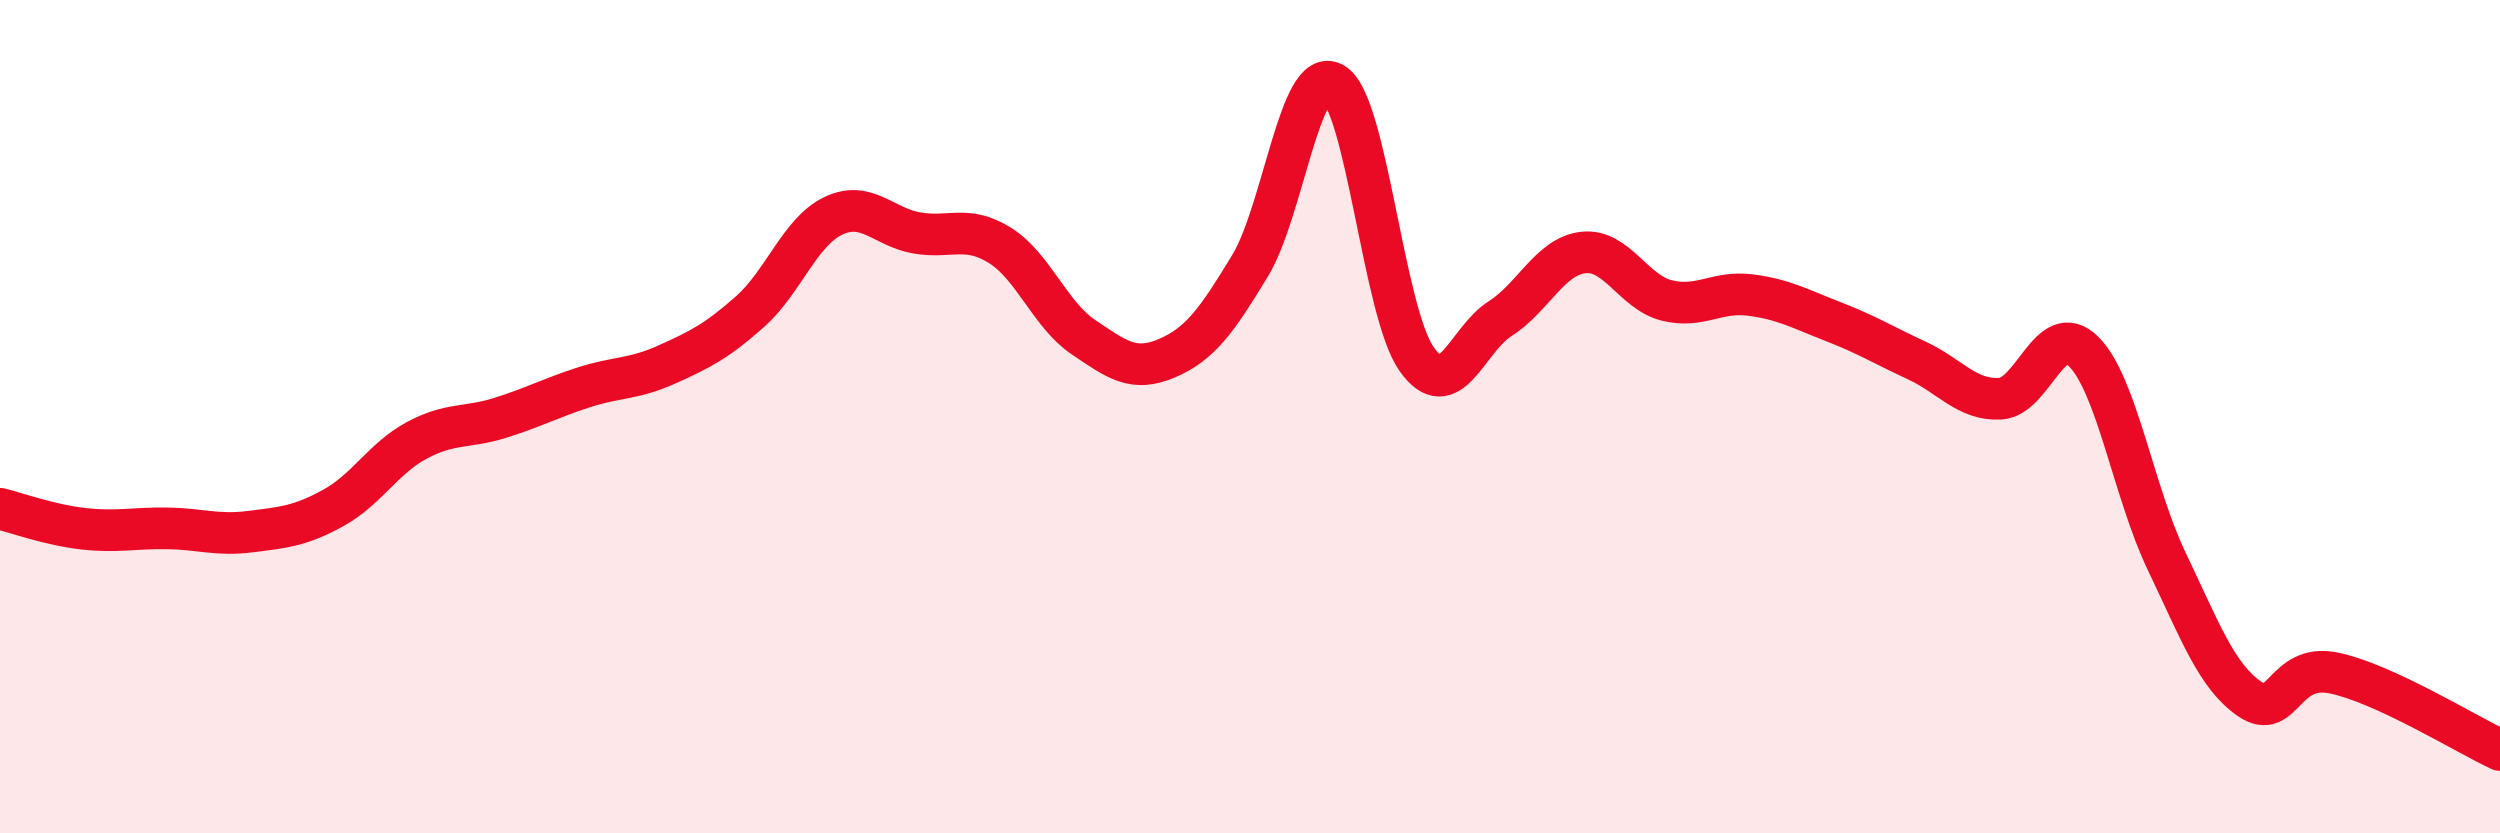 
    <svg width="60" height="20" viewBox="0 0 60 20" xmlns="http://www.w3.org/2000/svg">
      <path
        d="M 0,12.21 C 0.4,12.31 1.2,12.6 2,12.69 C 2.8,12.78 3.2,12.67 4,12.68 C 4.8,12.69 5.2,12.86 6,12.76 C 6.8,12.66 7.2,12.63 8,12.19 C 8.8,11.75 9.2,11 10,10.57 C 10.8,10.14 11.2,10.28 12,10.03 C 12.8,9.78 13.2,9.56 14,9.3 C 14.8,9.04 15.2,9.11 16,8.75 C 16.8,8.39 17.2,8.19 18,7.48 C 18.8,6.77 19.2,5.56 20,5.18 C 20.8,4.8 21.2,5.45 22,5.59 C 22.8,5.73 23.2,5.39 24,5.89 C 24.8,6.39 25.2,7.55 26,8.09 C 26.8,8.63 27.2,8.94 28,8.6 C 28.8,8.26 29.2,7.7 30,6.38 C 30.8,5.06 31.2,1.55 32,2 C 32.8,2.45 33.2,7.49 34,8.62 C 34.8,9.75 35.2,8.16 36,7.65 C 36.8,7.14 37.2,6.15 38,6.06 C 38.8,5.97 39.2,7.01 40,7.21 C 40.8,7.41 41.2,6.98 42,7.08 C 42.8,7.18 43.2,7.41 44,7.72 C 44.8,8.03 45.2,8.28 46,8.65 C 46.8,9.02 47.2,9.61 48,9.57 C 48.8,9.53 49.2,7.65 50,8.43 C 50.8,9.21 51.2,11.8 52,13.47 C 52.8,15.14 53.2,16.24 54,16.78 C 54.8,17.32 54.8,15.91 56,16.15 C 57.2,16.39 59.2,17.63 60,18L60 20L0 20Z"
        fill="#EB0A25"
        opacity="0.1"
        stroke-linecap="round"
        stroke-linejoin="round"
      />
      <path
        d="M 0,12.21 C 0.4,12.31 1.2,12.6 2,12.69 C 2.8,12.78 3.2,12.67 4,12.68 C 4.8,12.69 5.2,12.86 6,12.76 C 6.8,12.66 7.2,12.63 8,12.19 C 8.8,11.75 9.2,11 10,10.57 C 10.8,10.14 11.2,10.28 12,10.03 C 12.8,9.78 13.2,9.56 14,9.3 C 14.8,9.04 15.2,9.11 16,8.75 C 16.8,8.39 17.2,8.19 18,7.48 C 18.8,6.77 19.2,5.56 20,5.18 C 20.8,4.8 21.2,5.45 22,5.59 C 22.8,5.73 23.2,5.39 24,5.89 C 24.8,6.39 25.2,7.55 26,8.09 C 26.8,8.63 27.2,8.94 28,8.6 C 28.8,8.26 29.2,7.7 30,6.38 C 30.8,5.06 31.2,1.55 32,2 C 32.8,2.45 33.2,7.49 34,8.62 C 34.8,9.75 35.2,8.16 36,7.65 C 36.8,7.14 37.2,6.15 38,6.06 C 38.8,5.97 39.2,7.01 40,7.21 C 40.8,7.41 41.2,6.98 42,7.08 C 42.8,7.18 43.2,7.41 44,7.72 C 44.8,8.03 45.2,8.28 46,8.65 C 46.8,9.02 47.2,9.61 48,9.57 C 48.8,9.53 49.2,7.65 50,8.43 C 50.8,9.21 51.2,11.8 52,13.47 C 52.8,15.14 53.2,16.24 54,16.78 C 54.8,17.32 54.8,15.91 56,16.15 C 57.2,16.39 59.2,17.63 60,18"
        stroke="#EB0A25"
        stroke-width="1"
        fill="none"
        stroke-linecap="round"
        stroke-linejoin="round"
      />
    </svg>
  